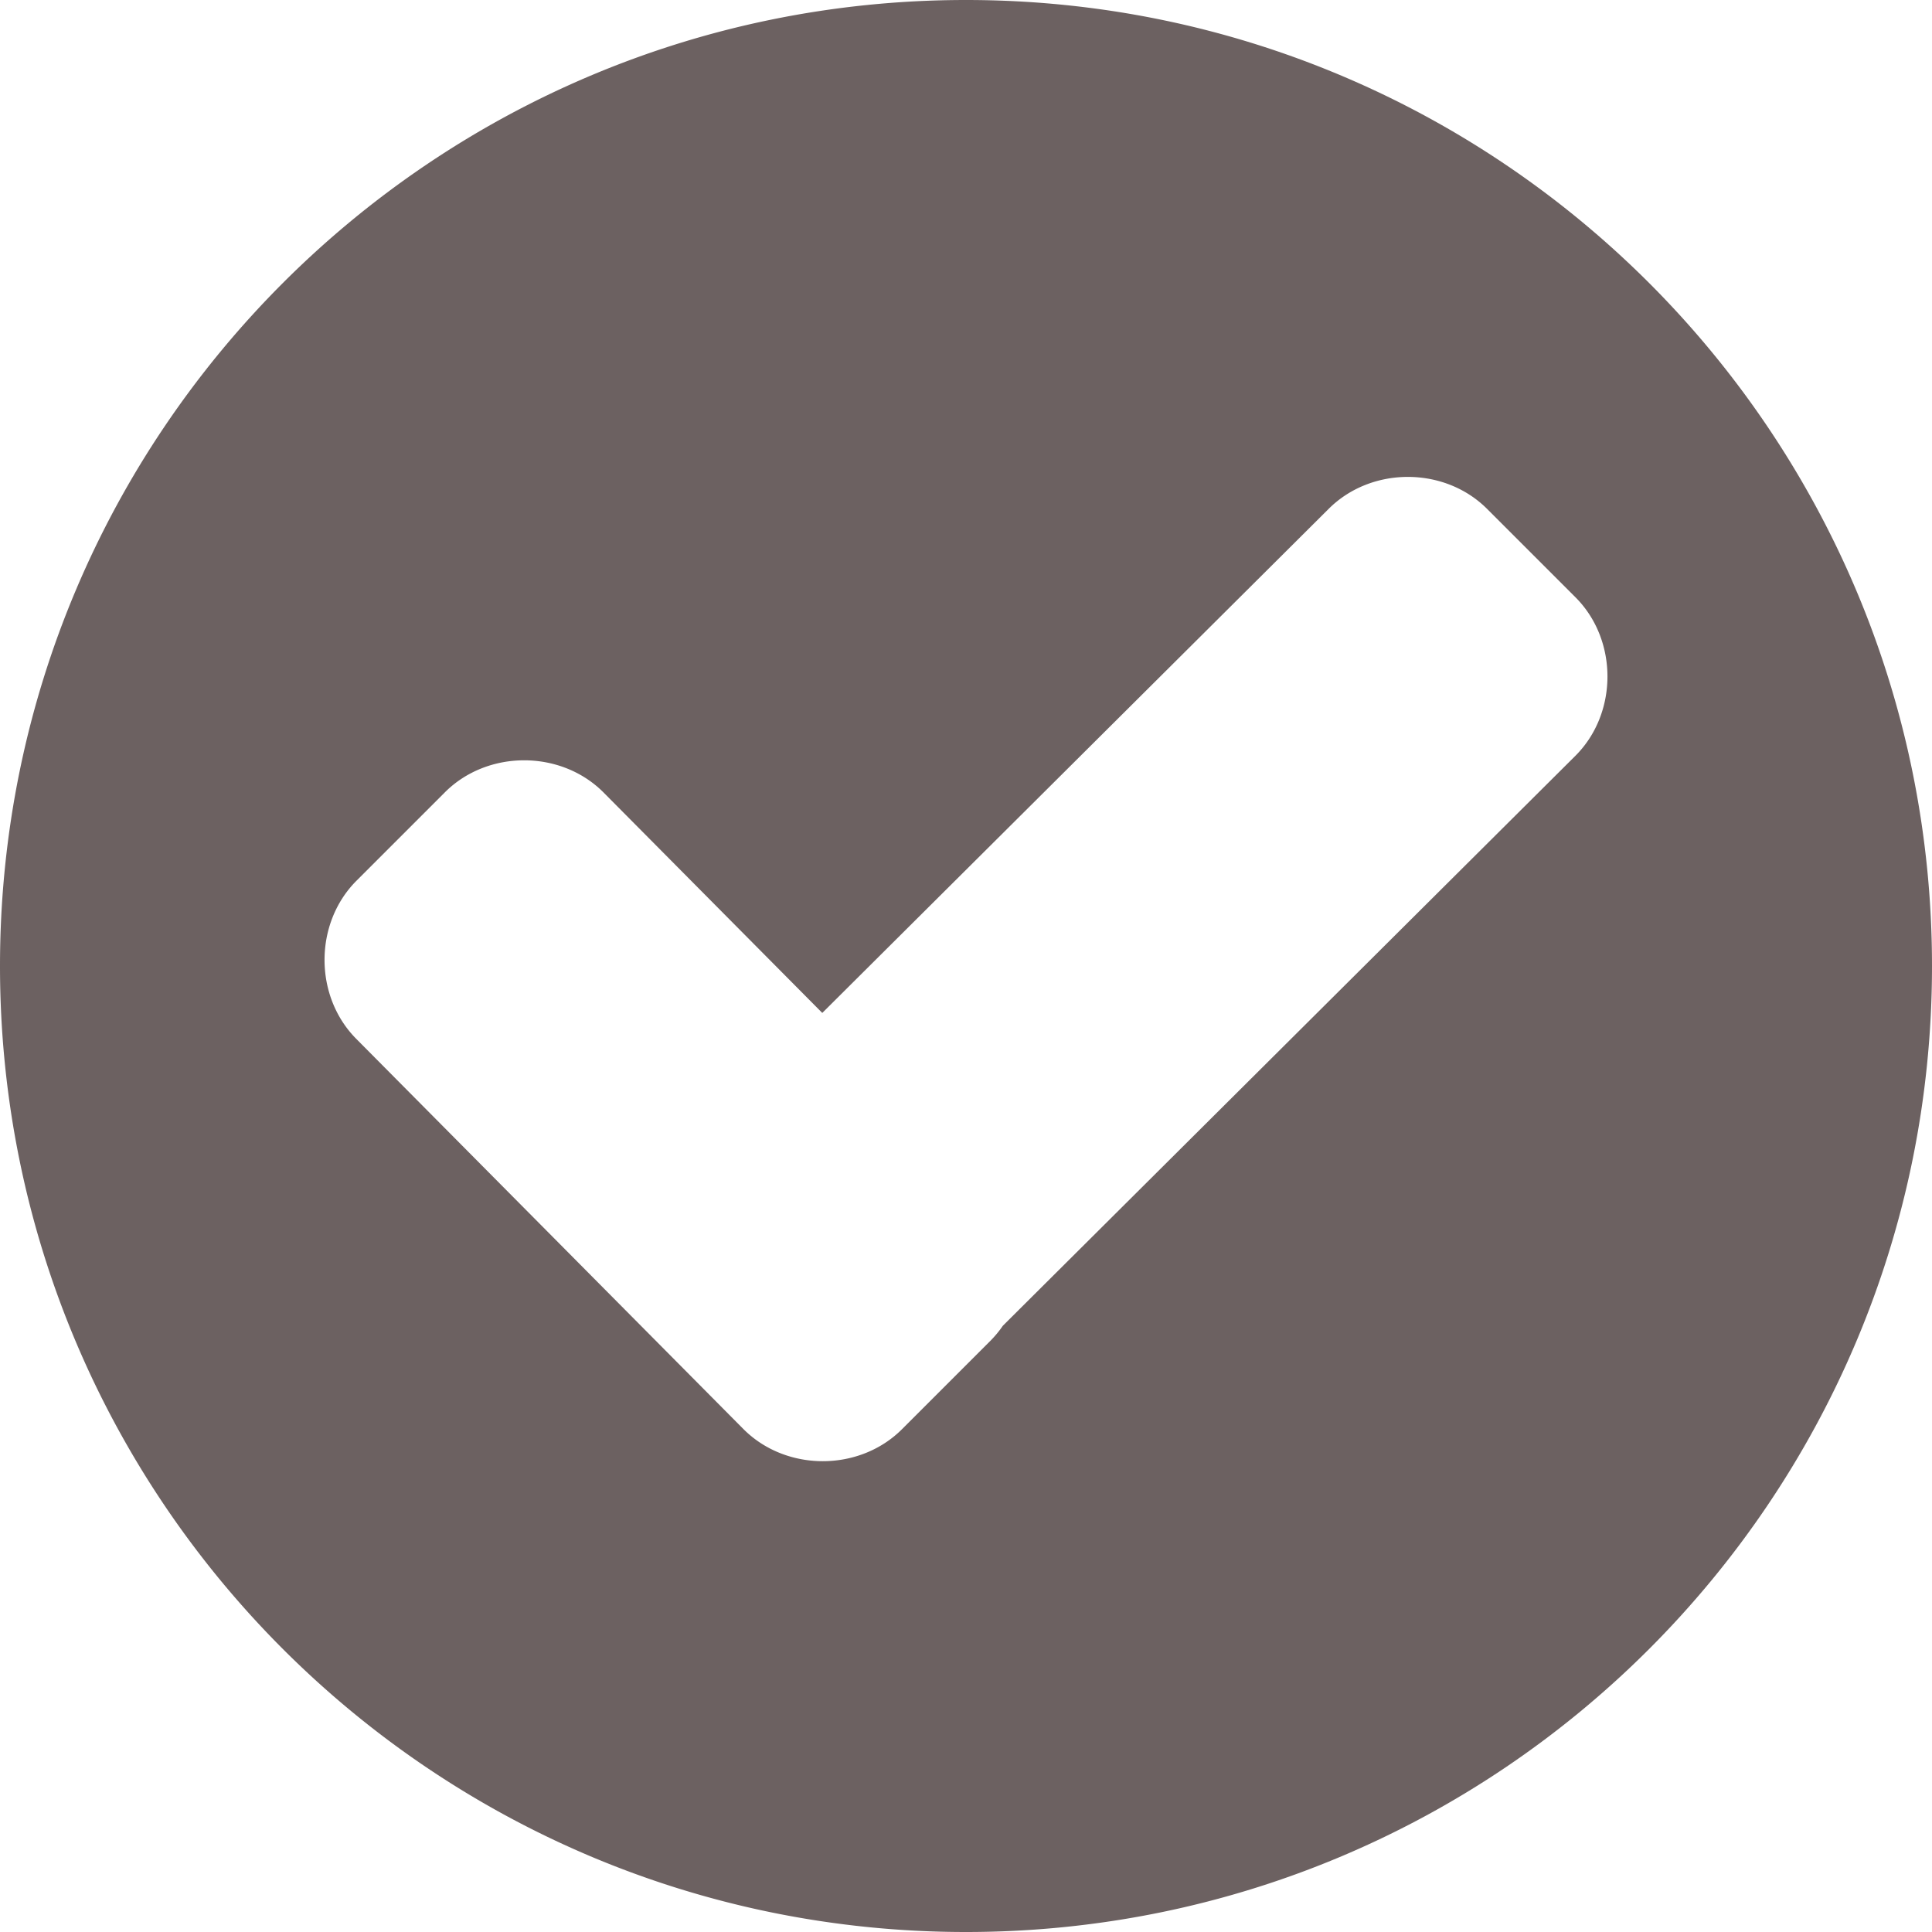 <svg xmlns="http://www.w3.org/2000/svg" viewBox="0 0 507.2 507.2"><defs><style>.cls-1{fill:#6c6161;}</style></defs><g id="Слой_2" data-name="Слой 2"><g id="Layer_1" data-name="Layer 1"><path class="cls-1" d="M253.6,0C113.54,0,0,113.54,0,253.6S113.54,507.2,253.6,507.2,507.2,393.66,507.2,253.6,393.66,0,253.6,0Zm160,198.4L263.27,348.05A28.33,28.33,0,0,1,260,352l-23.2,23.2c-11.2,11.2-30.4,11.2-41.6,0L93.6,272.8c-11.2-11.2-11.2-30.4,0-41.6L116.8,208c11.2-11.2,30.4-11.2,41.6,0l57.47,57.92L348.8,133.6c11.2-11.2,30.4-11.2,41.6,0l23.2,23.2C424.8,168,424.8,187.2,413.6,198.4Z"/></g></g></svg>